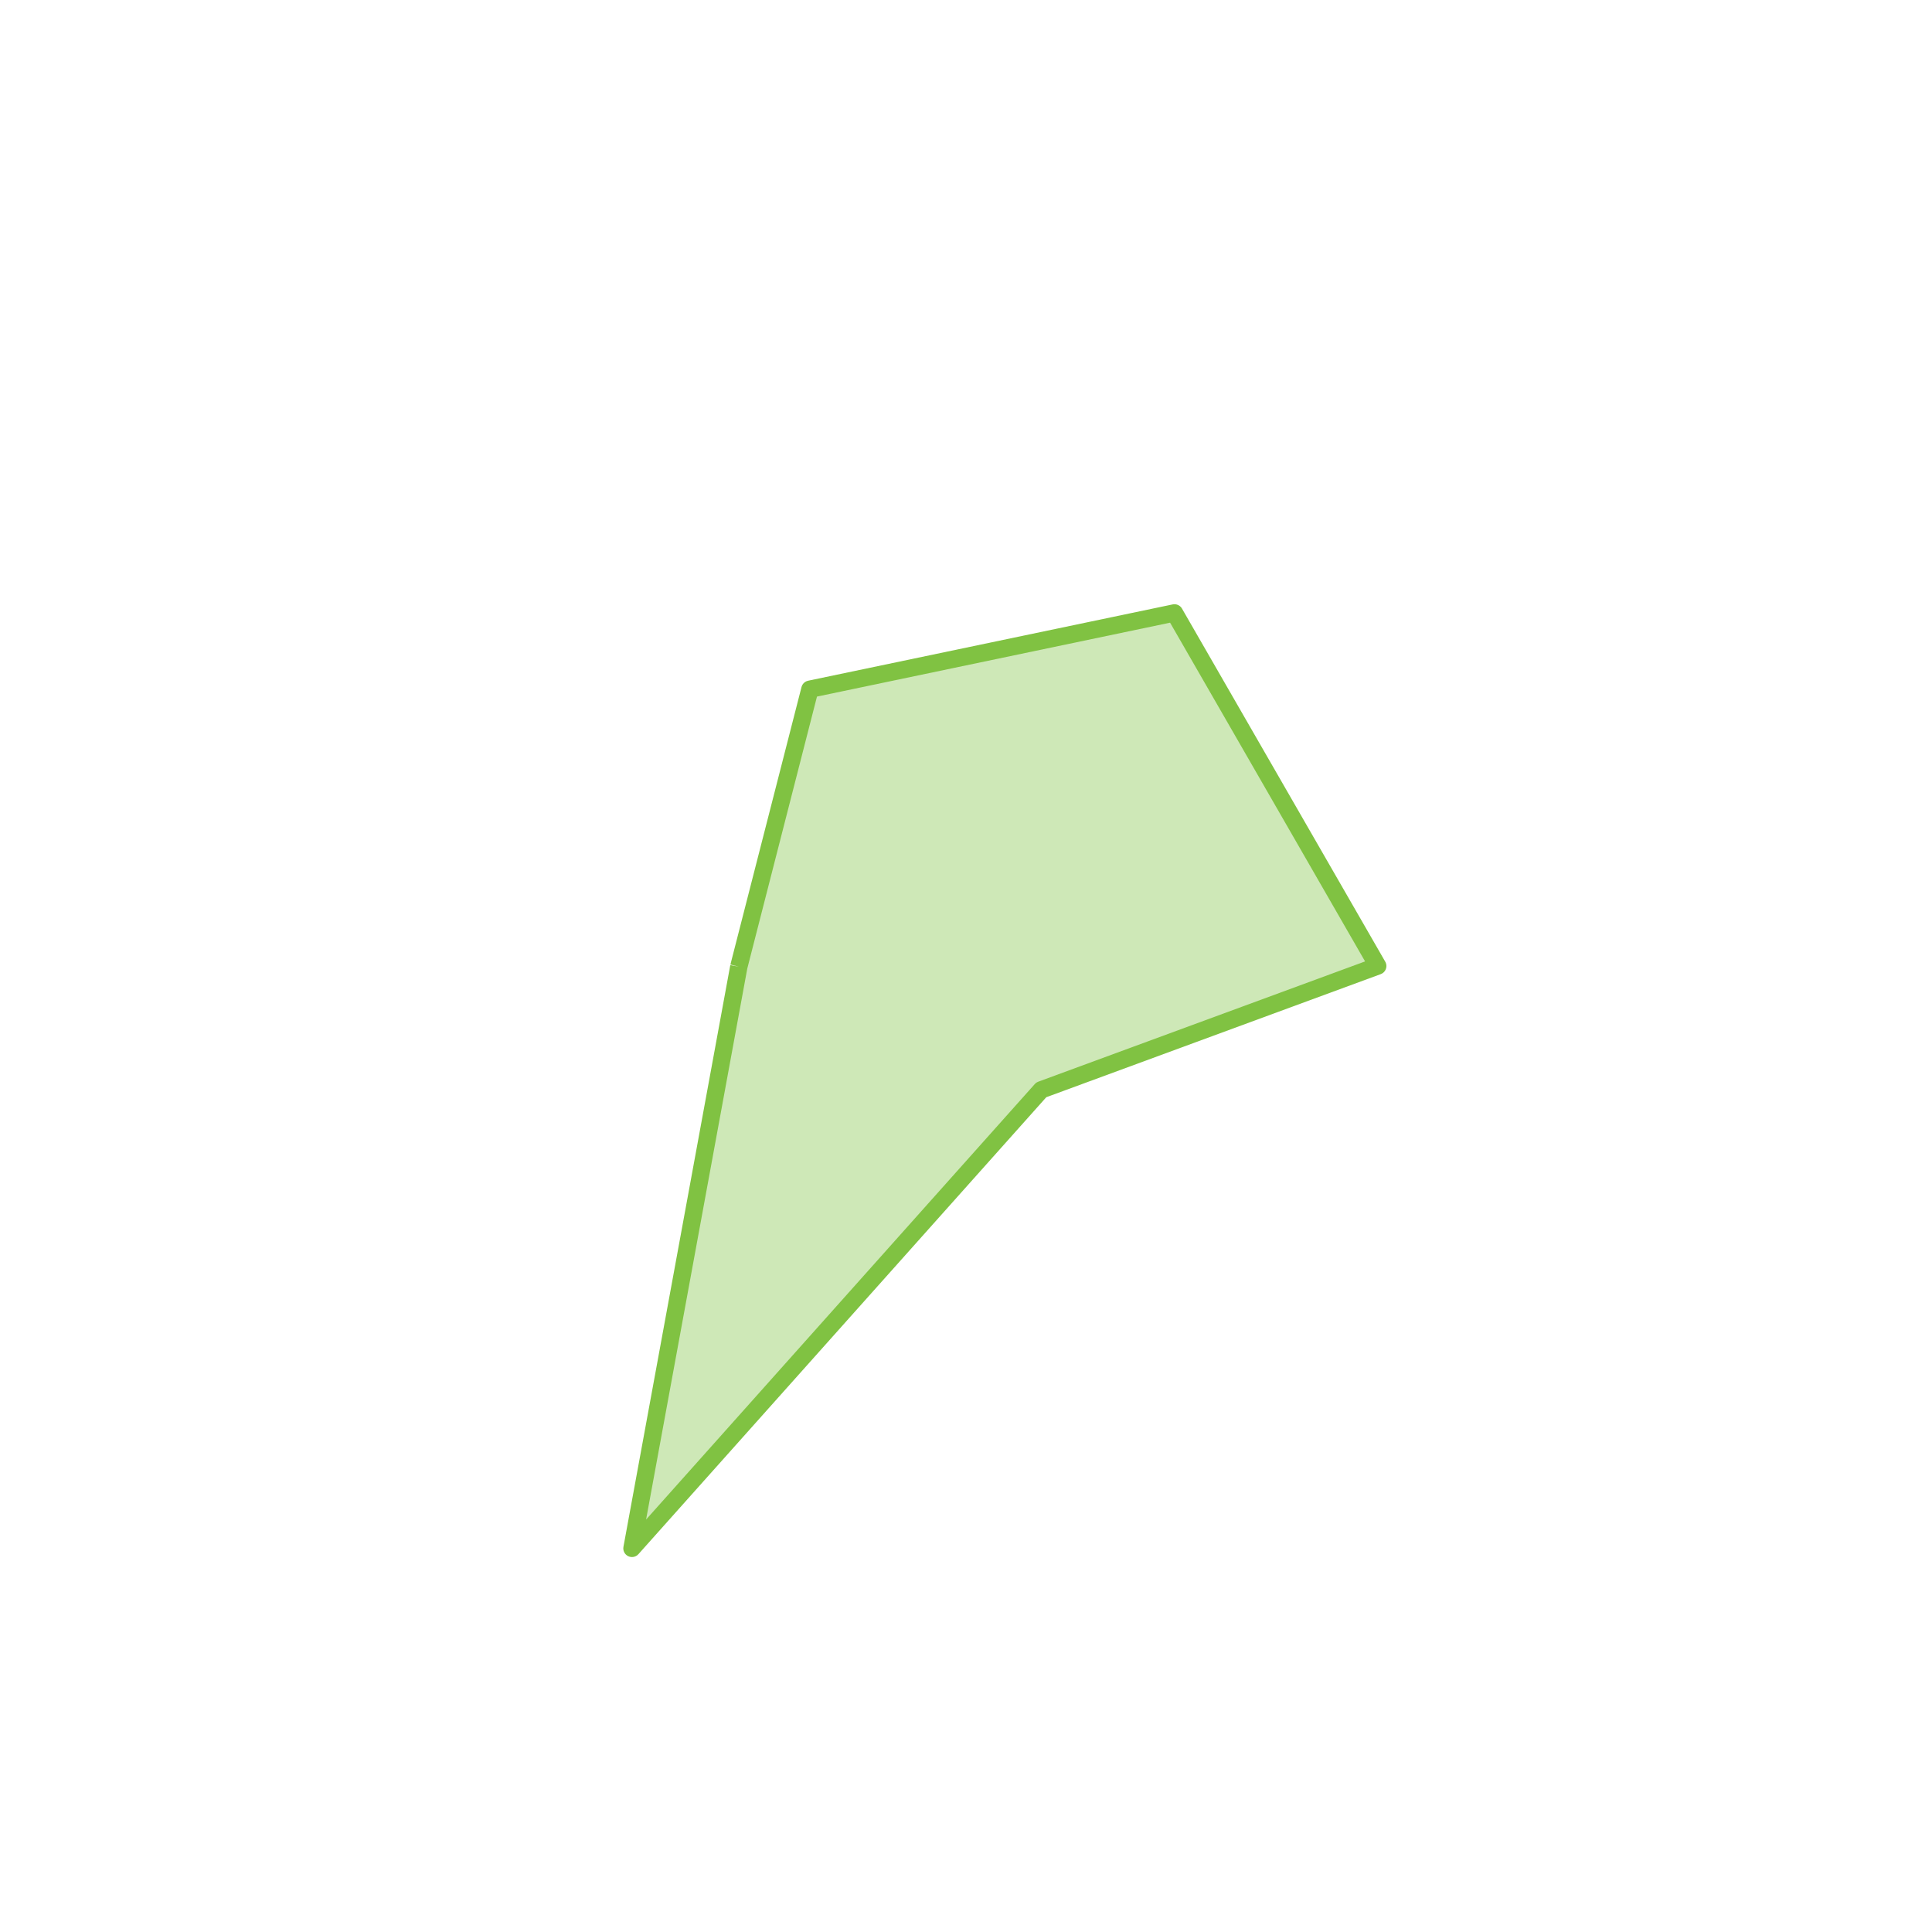<?xml version="1.0" encoding="utf-8"?>
<!-- Generator: Adobe Illustrator 22.1.0, SVG Export Plug-In . SVG Version: 6.00 Build 0)  -->
<svg version="1.1" id="Livello_1" xmlns="http://www.w3.org/2000/svg" xmlns:xlink="http://www.w3.org/1999/xlink" x="0px" y="0px"
	 viewBox="0 0 557 557" style="enable-background:new 0 0 557 557;" xml:space="preserve">
<style type="text/css">
	.st0{opacity:0.38;fill:#80C242;}
	.st1{fill:none;stroke:#80C242;stroke-width:5;stroke-linejoin:round;stroke-miterlimit:10;}
</style>
<polyline class="st0" points="213,278.7 233.5,198.7 338.6,176.7 397.2,278.5 300.2,314.2 182.2,446.4 213,278.7 "/>
<polyline class="st1" points="213,278.7 233.5,198.7 338.6,176.7 397.2,278.5 300.2,314.2 182.2,446.4 213,278.7 "/>
</svg>
